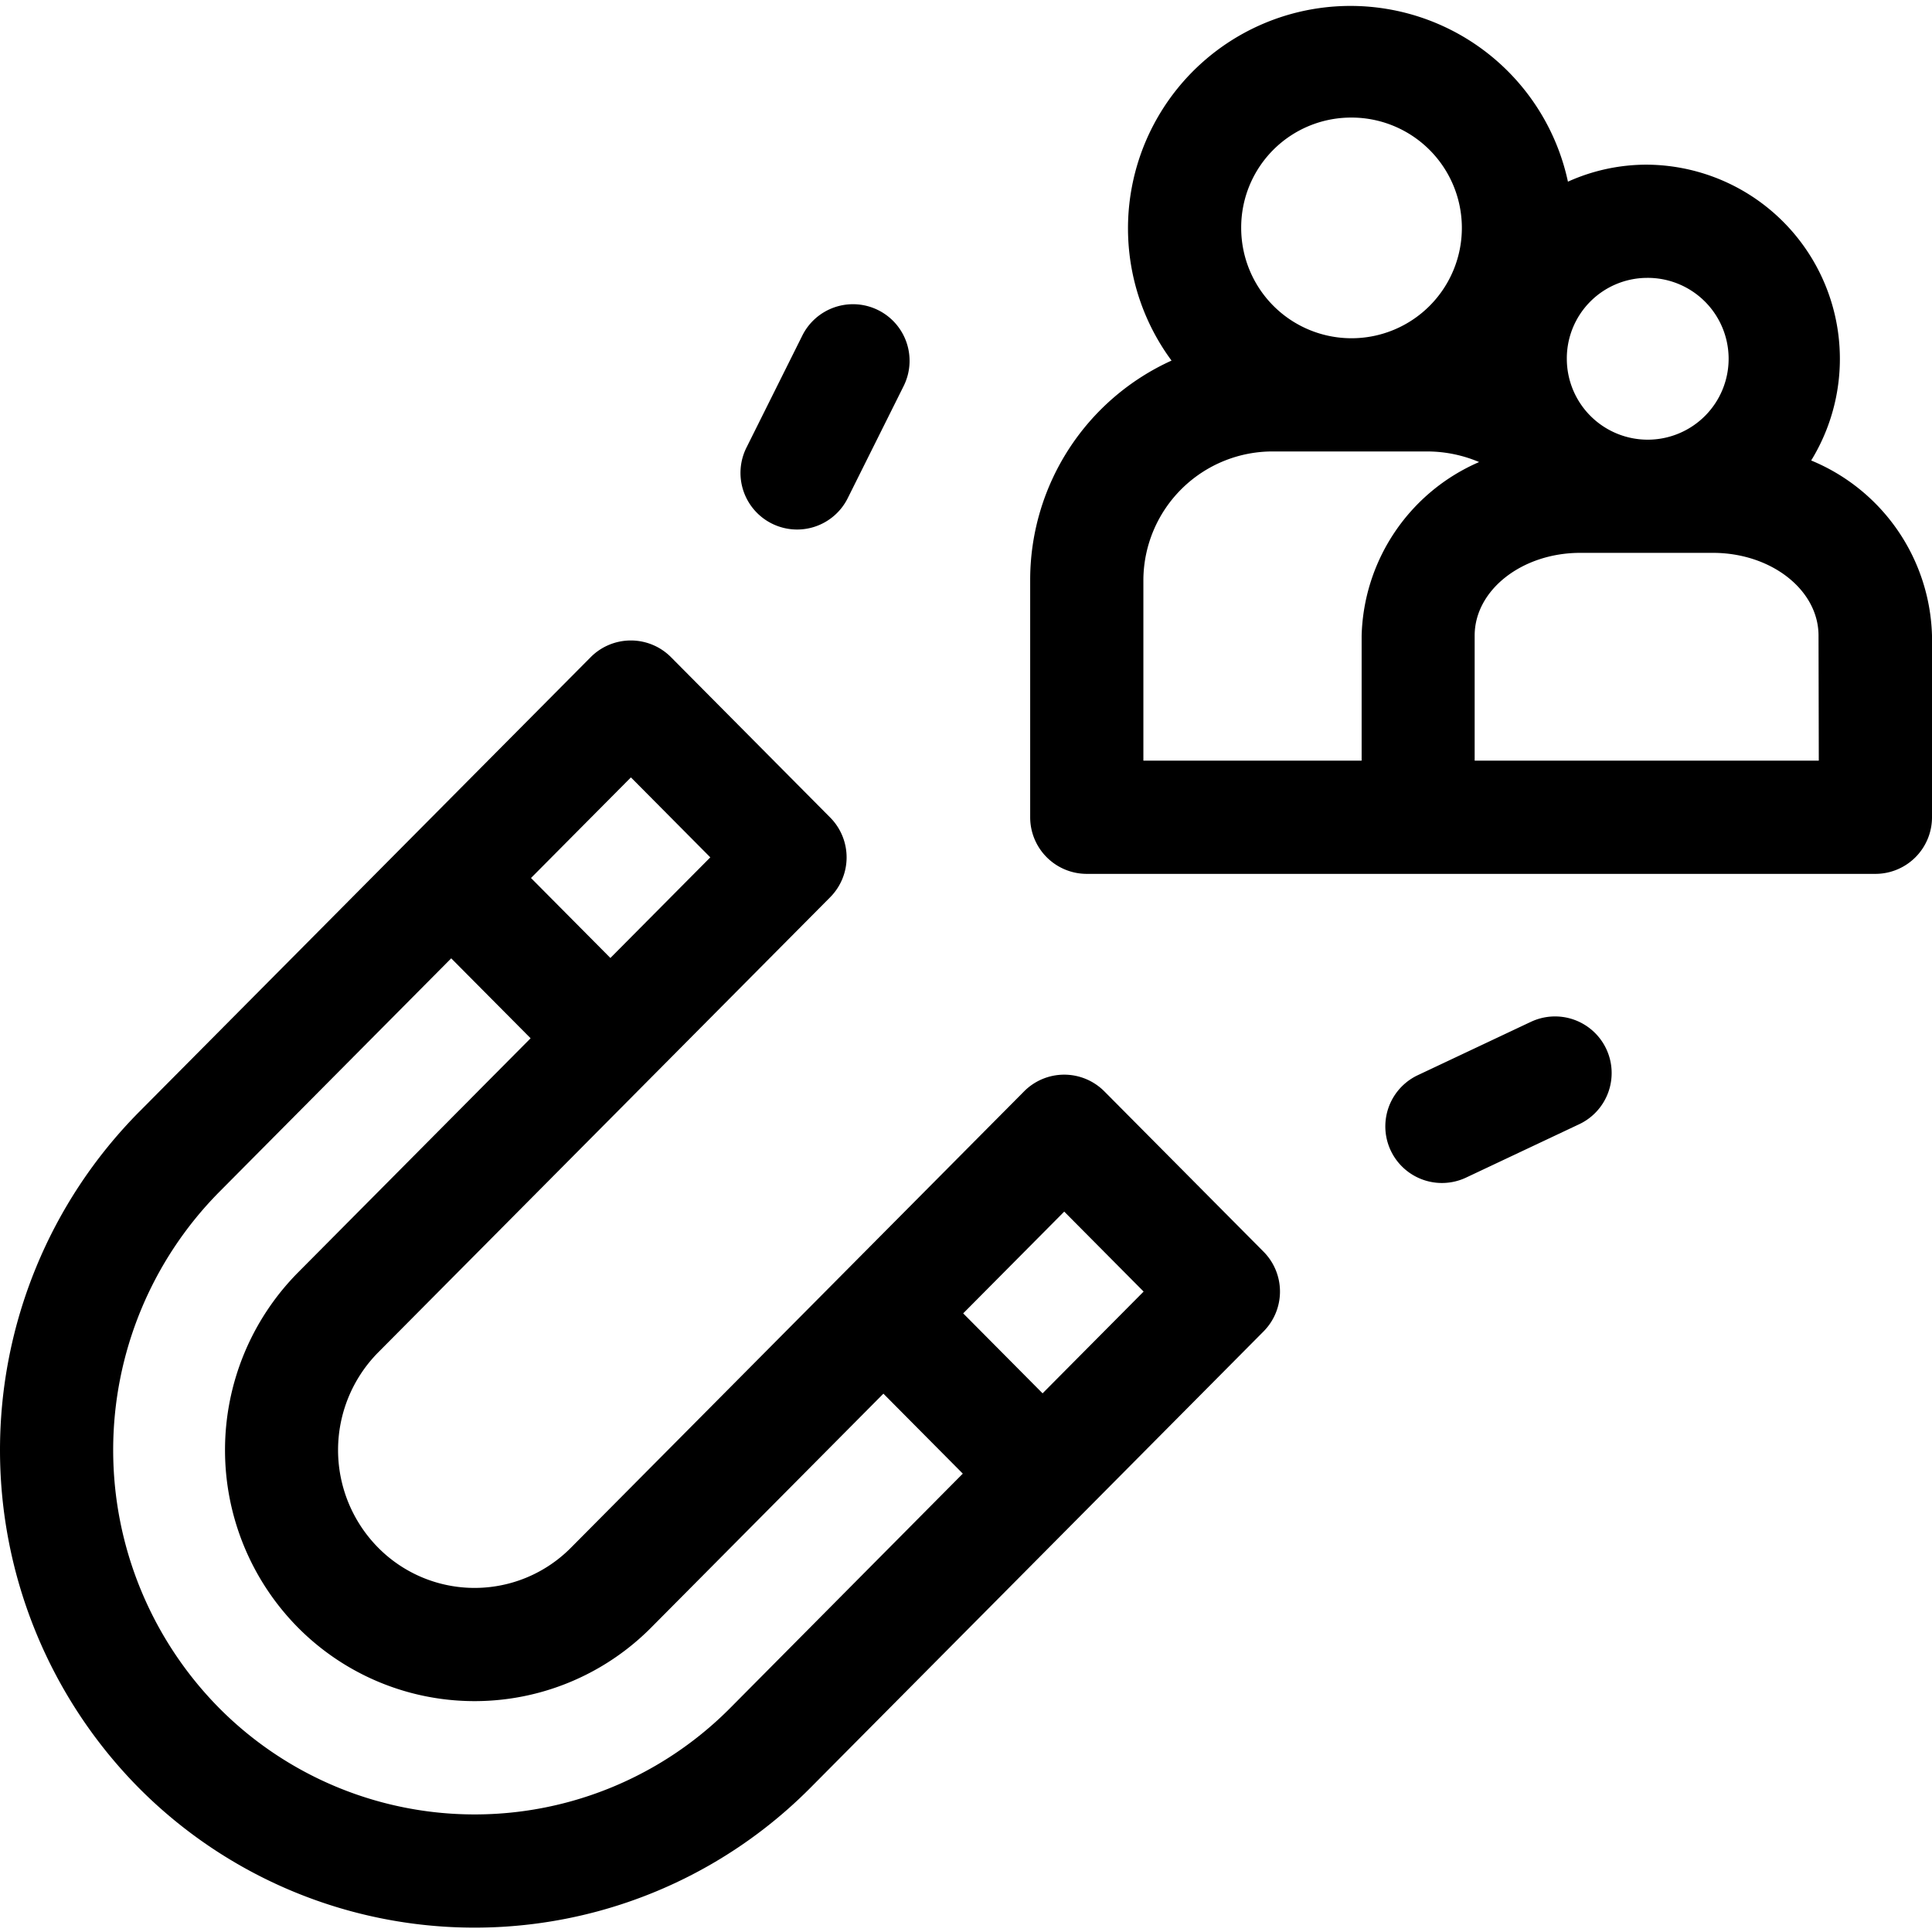 <svg viewBox="0 0 64 64" height="64" width="64" xmlns:xlink="http://www.w3.org/1999/xlink" xmlns="http://www.w3.org/2000/svg">
  <defs>
    <clipPath id="clip-path">
      <rect stroke-width="1" stroke="#707070" fill="#fff" transform="translate(1331 2773)" height="64" width="64" data-name="Прямоугольник 23" id="Прямоугольник_23"></rect>
    </clipPath>
  </defs>
  <g clip-path="url(#clip-path)" transform="translate(-1331 -2773)" data-name="Группа масок 9" id="Группа_масок_9">
    <g transform="translate(1331 2773.145)" id="attract-customers">
      <path transform="translate(-8.531 -0.078)" d="M68.528,15.188a6.433,6.433,0,0,0-5.446-9.8,6.327,6.327,0,0,0-2.611.563A7.369,7.369,0,1,0,47.34,11.878a7.979,7.979,0,0,0-4.683,7.234v7.894a1.875,1.875,0,0,0,1.875,1.875H70.656a1.875,1.875,0,0,0,1.875-1.875V20.988a6.467,6.467,0,0,0-4-5.8Zm-5.446-6.05a2.68,2.68,0,1,1-2.648,2.68A2.667,2.667,0,0,1,63.082,9.138Zm-9.818-5.31a3.655,3.655,0,1,1-3.617,3.655,3.64,3.64,0,0,1,3.617-3.655ZM46.407,19.112a4.281,4.281,0,0,1,4.326-4.224H55.8a4.42,4.42,0,0,1,1.729.351,6.451,6.451,0,0,0-3.892,5.749v4.143H46.407Zm22.374,6.019h-11.4V20.988c0-1.511,1.571-2.741,3.5-2.741h4.391c1.932,0,3.5,1.229,3.5,2.741Zm0,0" data-name="Контур 12" id="Контур_12"></path>
      <path transform="translate(0 -5.346)" d="M36.584,41.355a1.874,1.874,0,0,0-2.661,0L18.914,56.47a4.491,4.491,0,0,1-6.386,0,4.6,4.6,0,0,1,0-6.469L27.5,34.924a1.875,1.875,0,0,0,0-2.643l-5.272-5.31a1.876,1.876,0,0,0-2.661,0L4.594,42.049a15.918,15.918,0,0,0,0,22.374,15.676,15.676,0,0,0,22.253,0L41.856,49.307a1.875,1.875,0,0,0,0-2.643ZM20.9,30.953l2.63,2.649-3.31,3.333-2.63-2.649Zm3.29,30.827a11.926,11.926,0,0,1-16.932,0,12.158,12.158,0,0,1,0-17.089l7.689-7.744,2.63,2.648L9.867,47.359a8.362,8.362,0,0,0,0,11.753,8.24,8.24,0,0,0,11.708,0l7.689-7.744,2.63,2.649ZM34.537,51.357l-2.63-2.649,3.347-3.371,2.63,2.649Zm0,0" data-name="Контур 13" id="Контур_13"></path>
      <path transform="translate(-6.133 -2.565)" d="M31.7,19.763a1.873,1.873,0,0,0,2.515-.84l1.845-3.7a1.875,1.875,0,1,0-3.355-1.675l-1.845,3.7A1.875,1.875,0,0,0,31.7,19.763Zm0,0" data-name="Контур 14" id="Контур_14"></path>
      <path transform="translate(-11.473 -8.463)" d="M62.159,42.18l-3.72,1.755a1.875,1.875,0,1,0,1.6,3.392l3.72-1.755a1.875,1.875,0,1,0-1.6-3.391Zm0,0" data-name="Контур 15" id="Контур_15"></path>
    </g>
  </g>
</svg>

